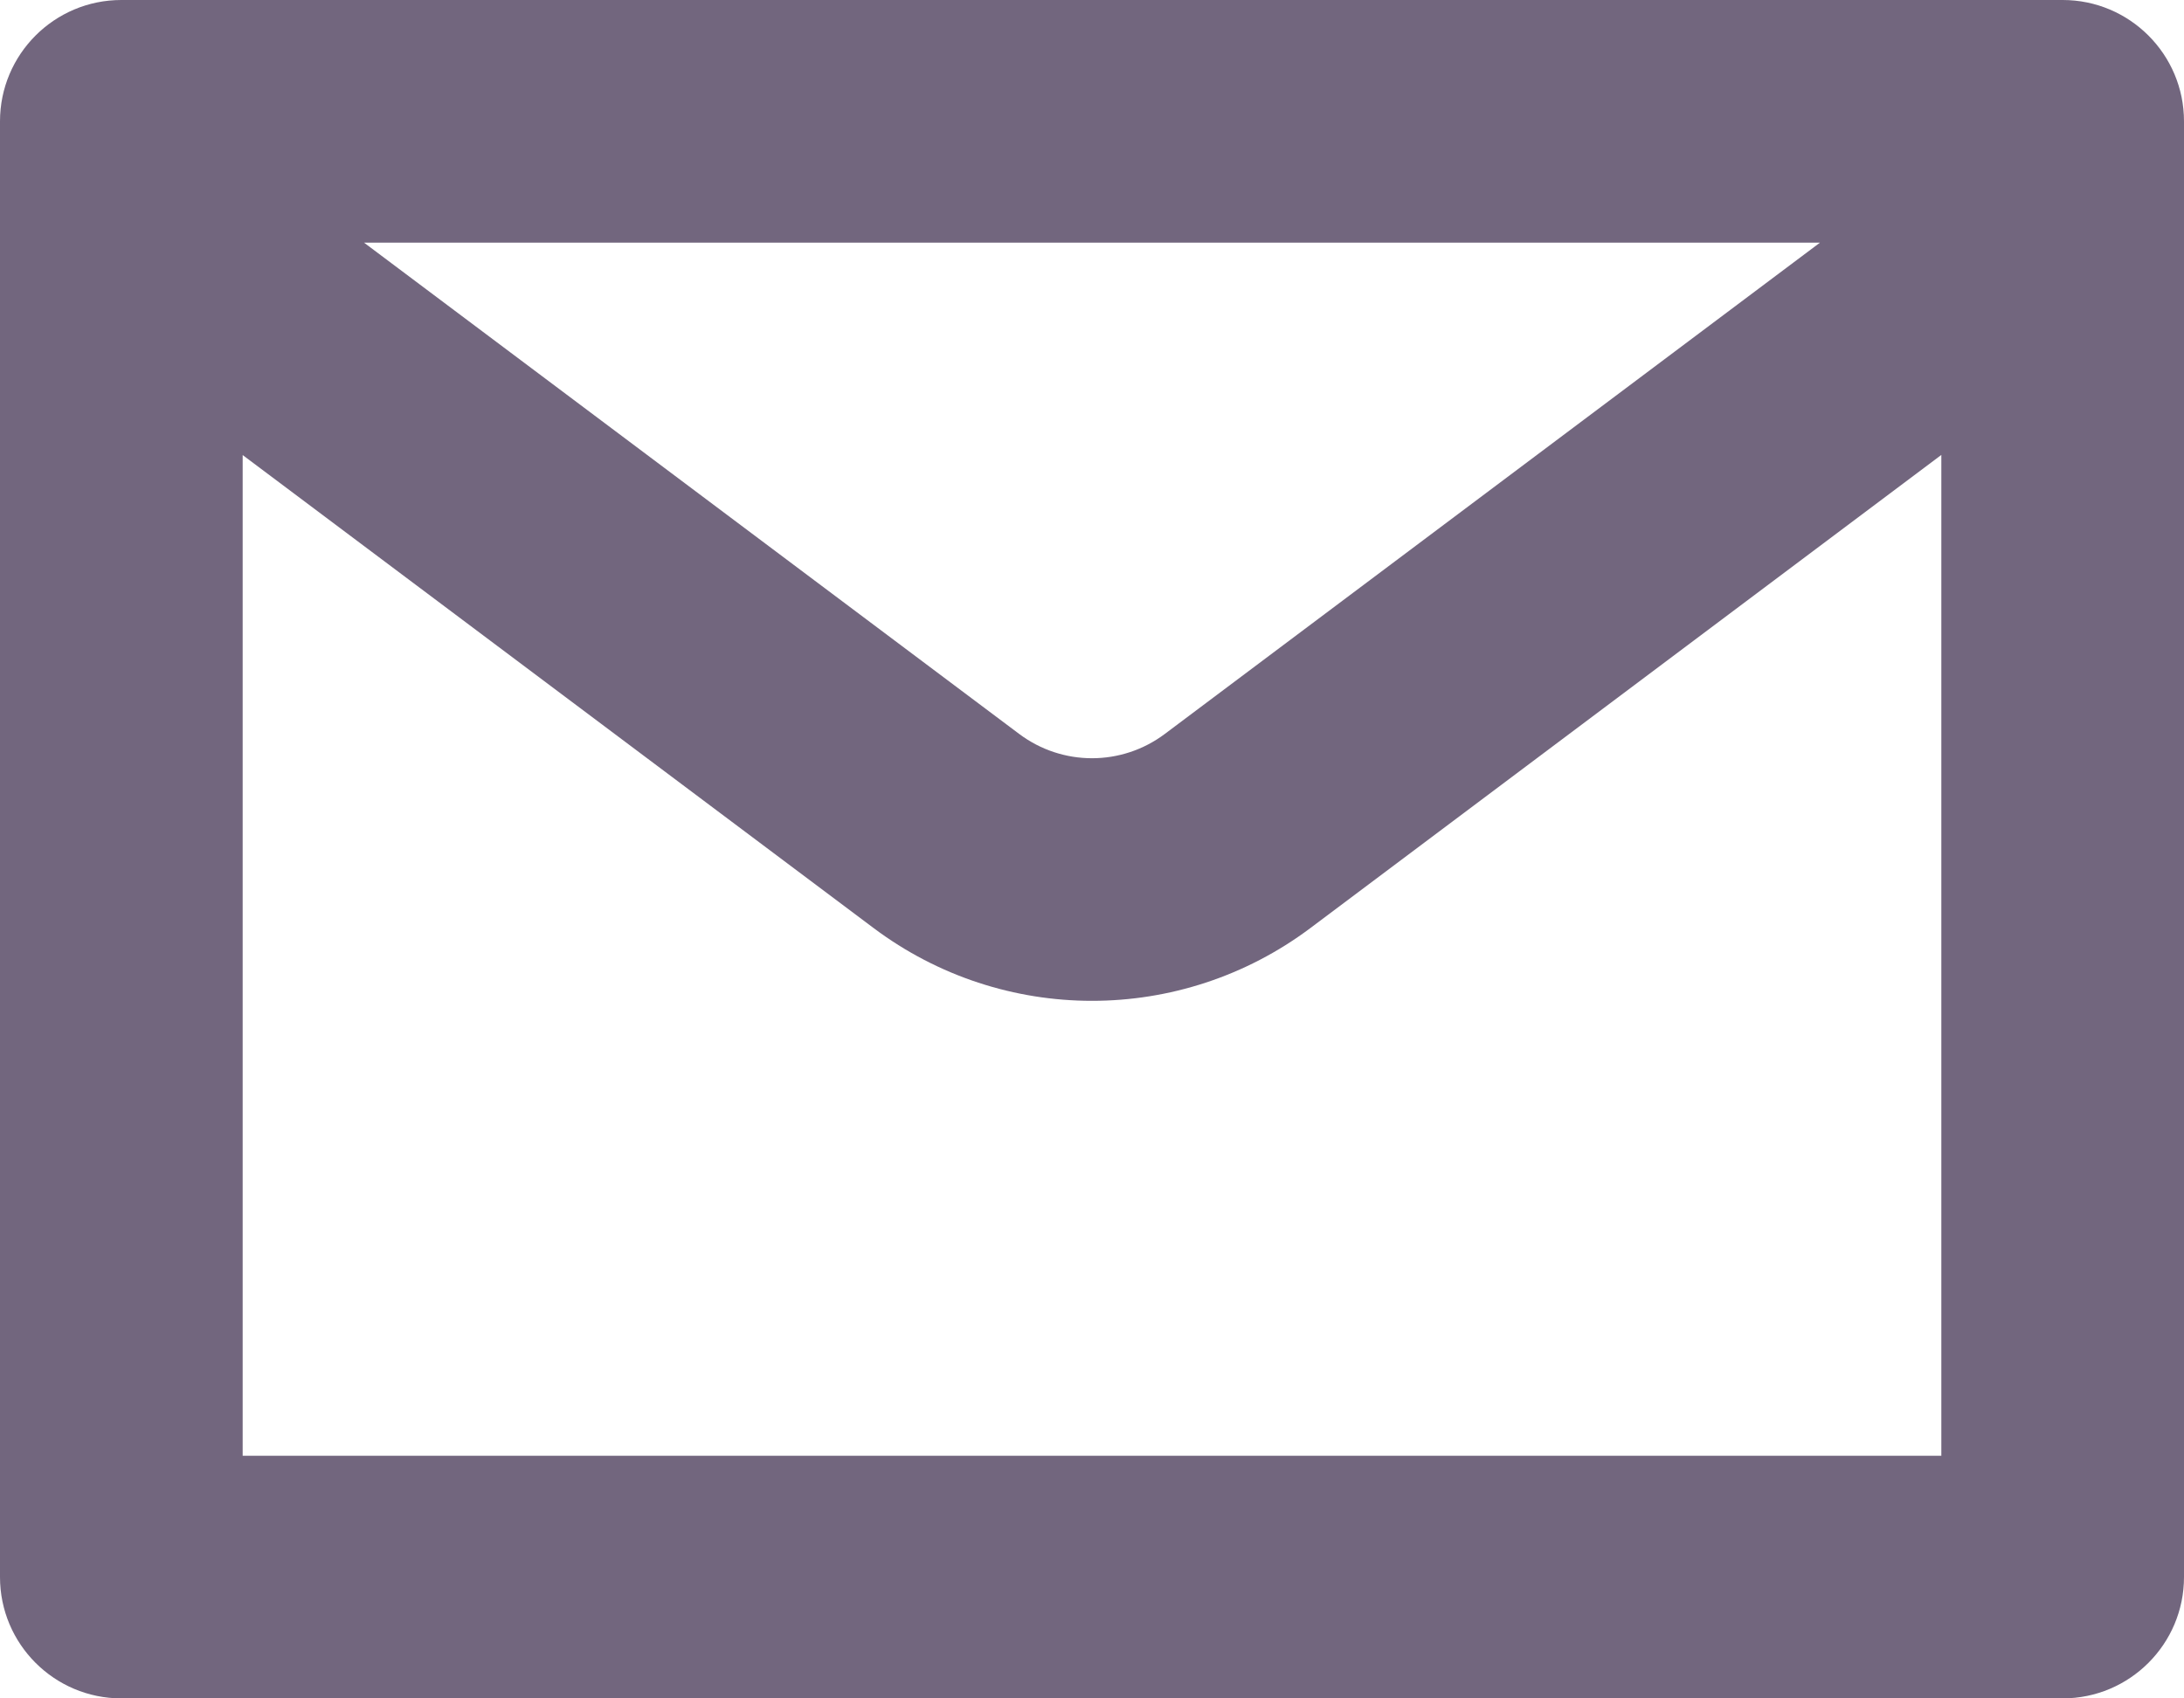 <?xml version="1.0" encoding="UTF-8"?> <svg xmlns="http://www.w3.org/2000/svg" xmlns:xlink="http://www.w3.org/1999/xlink" width="18px" height="14px" viewBox="0 0 18 14"> <!-- Generator: Sketch 60.1 (88133) - https://sketch.com --> <title>24px (7) copy 2</title> <desc>Created with Sketch.</desc> <g id="Page-1" stroke="none" stroke-width="1" fill="none" fill-rule="evenodd"> <g id="Artboard-Copy-47" transform="translate(-1028, -345)"> <g id="24px-(7)-copy-2" transform="translate(1025, 340)"> <polygon id="Path" points="0 0 24 0 24 24 0 24"></polygon> <path d="M20,5 C20.552,5 21,5.448 21,6 L21,18 C21,18.552 20.552,19 20,19 L4,19 C3.448,19 3,18.552 3,18 L3,6 C3,5.448 3.448,5 4,5 L20,5 Z M19,8.75 L13.8,12.65 C12.733,13.45 11.267,13.45 10.2,12.65 L10.2,12.65 L5,8.751 L5,17 L19,17 L19,8.75 Z M18,7 L6,7 L11.4,11.05 C11.756,11.317 12.244,11.317 12.6,11.05 L12.6,11.05 L18,7 Z" id="Combined-Shape" fill-opacity="0.6" fill="#140129" fill-rule="nonzero"></path> </g> </g> </g> </svg> 